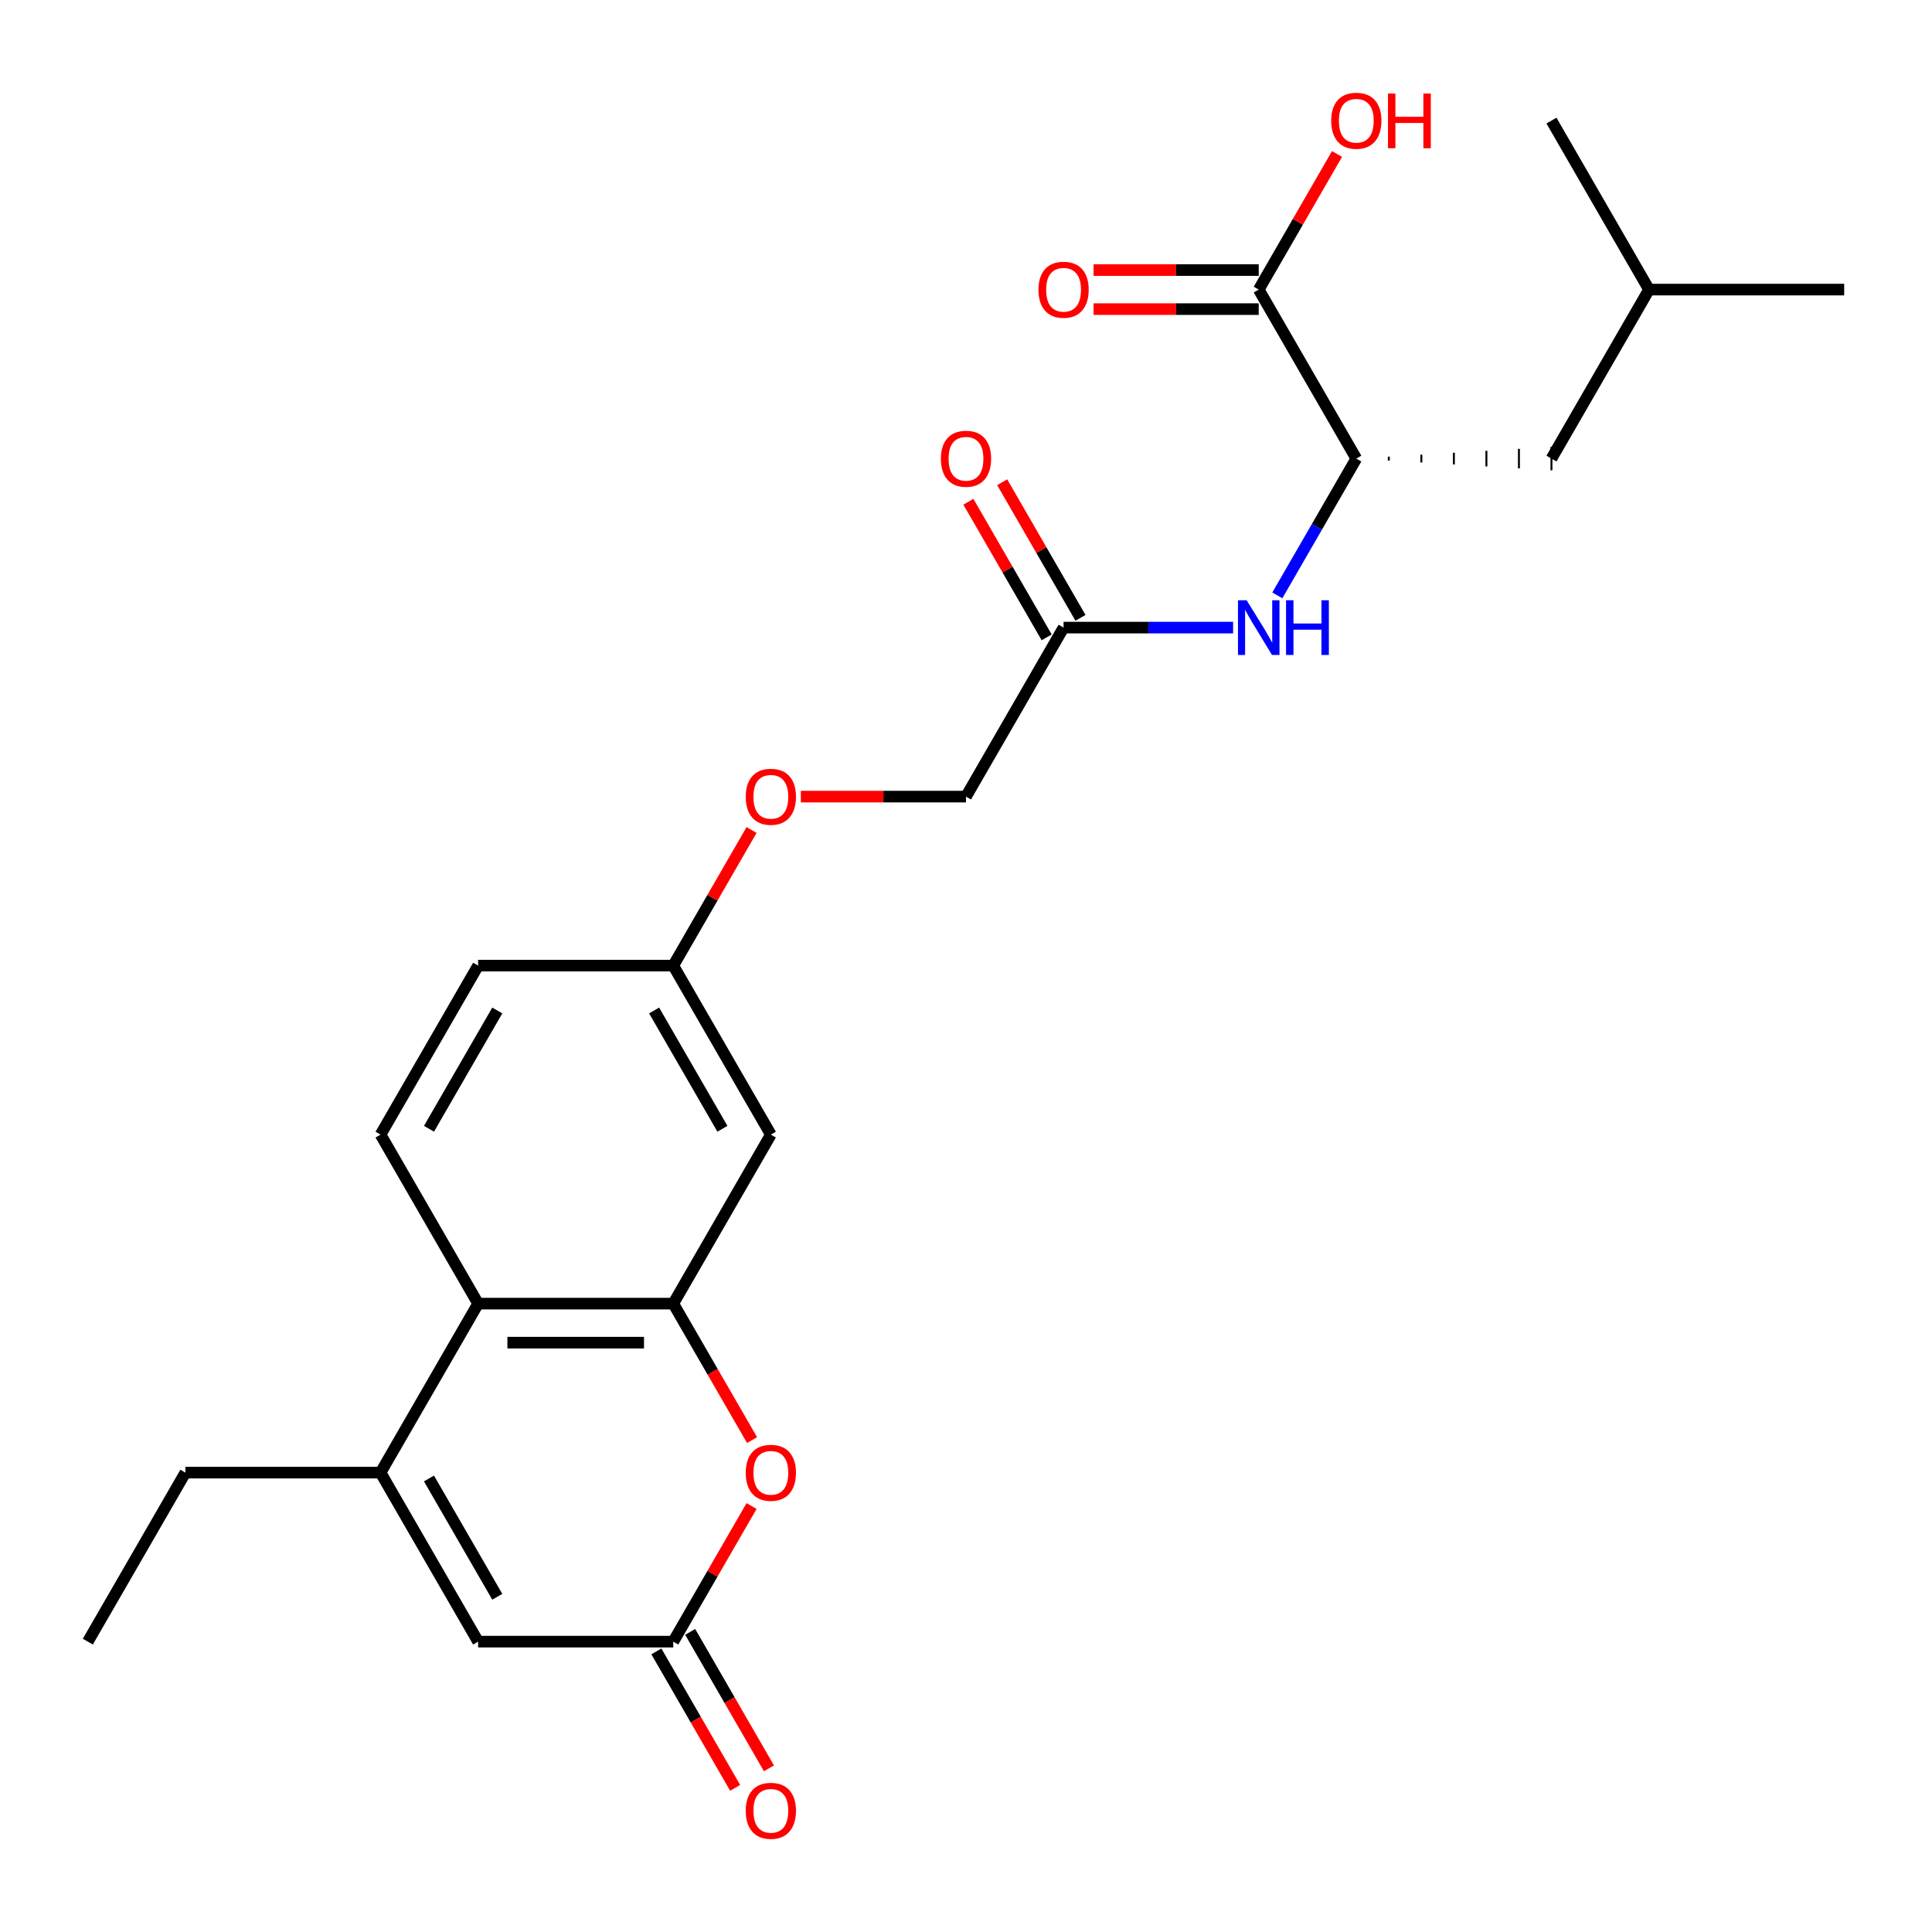 <?xml version='1.0' encoding='iso-8859-1'?>
<svg version='1.1' baseProfile='full'
              xmlns='http://www.w3.org/2000/svg'
                      xmlns:rdkit='http://www.rdkit.org/xml'
                      xmlns:xlink='http://www.w3.org/1999/xlink'
                  xml:space='preserve'
width='1000px' height='1000px' viewBox='0 0 1000 1000'>
<!-- END OF HEADER -->
<rect style='opacity:1.0;fill:#FFFFFF;stroke:none' width='1000' height='1000' x='0' y='0'> </rect>
<path class='bond-1' d='M 348.485,674.755 L 368.875,710.071' style='fill:none;fill-rule:evenodd;stroke:#000000;stroke-width:6px;stroke-linecap:butt;stroke-linejoin:miter;stroke-opacity:1' />
<path class='bond-1' d='M 368.875,710.071 L 389.264,745.387' style='fill:none;fill-rule:evenodd;stroke:#FF0000;stroke-width:6px;stroke-linecap:butt;stroke-linejoin:miter;stroke-opacity:1' />
<path class='bond-3' d='M 348.485,674.755 L 247.475,674.755' style='fill:none;fill-rule:evenodd;stroke:#000000;stroke-width:6px;stroke-linecap:butt;stroke-linejoin:miter;stroke-opacity:1' />
<path class='bond-3' d='M 333.333,694.957 L 262.626,694.957' style='fill:none;fill-rule:evenodd;stroke:#000000;stroke-width:6px;stroke-linecap:butt;stroke-linejoin:miter;stroke-opacity:1' />
<path class='bond-8' d='M 348.485,674.755 L 398.99,587.277' style='fill:none;fill-rule:evenodd;stroke:#000000;stroke-width:6px;stroke-linecap:butt;stroke-linejoin:miter;stroke-opacity:1' />
<path class='bond-0' d='M 196.97,762.232 L 247.475,674.755' style='fill:none;fill-rule:evenodd;stroke:#000000;stroke-width:6px;stroke-linecap:butt;stroke-linejoin:miter;stroke-opacity:1' />
<path class='bond-4' d='M 196.97,762.232 L 247.475,849.709' style='fill:none;fill-rule:evenodd;stroke:#000000;stroke-width:6px;stroke-linecap:butt;stroke-linejoin:miter;stroke-opacity:1' />
<path class='bond-4' d='M 222.041,765.253 L 257.394,826.487' style='fill:none;fill-rule:evenodd;stroke:#000000;stroke-width:6px;stroke-linecap:butt;stroke-linejoin:miter;stroke-opacity:1' />
<path class='bond-20' d='M 196.97,762.232 L 95.96,762.232' style='fill:none;fill-rule:evenodd;stroke:#000000;stroke-width:6px;stroke-linecap:butt;stroke-linejoin:miter;stroke-opacity:1' />
<path class='bond-2' d='M 389.01,779.517 L 368.748,814.613' style='fill:none;fill-rule:evenodd;stroke:#FF0000;stroke-width:6px;stroke-linecap:butt;stroke-linejoin:miter;stroke-opacity:1' />
<path class='bond-2' d='M 368.748,814.613 L 348.485,849.709' style='fill:none;fill-rule:evenodd;stroke:#000000;stroke-width:6px;stroke-linecap:butt;stroke-linejoin:miter;stroke-opacity:1' />
<path class='bond-11' d='M 339.737,854.76 L 360.127,890.076' style='fill:none;fill-rule:evenodd;stroke:#000000;stroke-width:6px;stroke-linecap:butt;stroke-linejoin:miter;stroke-opacity:1' />
<path class='bond-11' d='M 360.127,890.076 L 380.517,925.392' style='fill:none;fill-rule:evenodd;stroke:#FF0000;stroke-width:6px;stroke-linecap:butt;stroke-linejoin:miter;stroke-opacity:1' />
<path class='bond-11' d='M 357.233,844.659 L 377.622,879.975' style='fill:none;fill-rule:evenodd;stroke:#000000;stroke-width:6px;stroke-linecap:butt;stroke-linejoin:miter;stroke-opacity:1' />
<path class='bond-11' d='M 377.622,879.975 L 398.012,915.291' style='fill:none;fill-rule:evenodd;stroke:#FF0000;stroke-width:6px;stroke-linecap:butt;stroke-linejoin:miter;stroke-opacity:1' />
<path class='bond-26' d='M 348.485,849.709 L 247.475,849.709' style='fill:none;fill-rule:evenodd;stroke:#000000;stroke-width:6px;stroke-linecap:butt;stroke-linejoin:miter;stroke-opacity:1' />
<path class='bond-10' d='M 247.475,674.755 L 196.97,587.277' style='fill:none;fill-rule:evenodd;stroke:#000000;stroke-width:6px;stroke-linecap:butt;stroke-linejoin:miter;stroke-opacity:1' />
<path class='bond-5' d='M 702.02,237.368 L 681.584,272.764' style='fill:none;fill-rule:evenodd;stroke:#000000;stroke-width:6px;stroke-linecap:butt;stroke-linejoin:miter;stroke-opacity:1' />
<path class='bond-5' d='M 681.584,272.764 L 661.148,308.16' style='fill:none;fill-rule:evenodd;stroke:#0000FF;stroke-width:6px;stroke-linecap:butt;stroke-linejoin:miter;stroke-opacity:1' />
<path class='bond-6' d='M 702.02,237.368 L 651.515,149.891' style='fill:none;fill-rule:evenodd;stroke:#000000;stroke-width:6px;stroke-linecap:butt;stroke-linejoin:miter;stroke-opacity:1' />
<path class='bond-13' d='M 718.855,238.378 L 718.855,236.358' style='fill:none;fill-rule:evenodd;stroke:#000000;stroke-width:1.0px;stroke-linecap:butt;stroke-linejoin:miter;stroke-opacity:1' />
<path class='bond-13' d='M 735.69,239.388 L 735.69,235.348' style='fill:none;fill-rule:evenodd;stroke:#000000;stroke-width:1.0px;stroke-linecap:butt;stroke-linejoin:miter;stroke-opacity:1' />
<path class='bond-13' d='M 752.525,240.398 L 752.525,234.338' style='fill:none;fill-rule:evenodd;stroke:#000000;stroke-width:1.0px;stroke-linecap:butt;stroke-linejoin:miter;stroke-opacity:1' />
<path class='bond-13' d='M 769.36,241.408 L 769.36,233.328' style='fill:none;fill-rule:evenodd;stroke:#000000;stroke-width:1.0px;stroke-linecap:butt;stroke-linejoin:miter;stroke-opacity:1' />
<path class='bond-13' d='M 786.195,242.419 L 786.195,232.318' style='fill:none;fill-rule:evenodd;stroke:#000000;stroke-width:1.0px;stroke-linecap:butt;stroke-linejoin:miter;stroke-opacity:1' />
<path class='bond-13' d='M 803.03,243.429 L 803.03,231.307' style='fill:none;fill-rule:evenodd;stroke:#000000;stroke-width:1.0px;stroke-linecap:butt;stroke-linejoin:miter;stroke-opacity:1' />
<path class='bond-12' d='M 651.515,139.79 L 608.773,139.79' style='fill:none;fill-rule:evenodd;stroke:#000000;stroke-width:6px;stroke-linecap:butt;stroke-linejoin:miter;stroke-opacity:1' />
<path class='bond-12' d='M 608.773,139.79 L 566.03,139.79' style='fill:none;fill-rule:evenodd;stroke:#FF0000;stroke-width:6px;stroke-linecap:butt;stroke-linejoin:miter;stroke-opacity:1' />
<path class='bond-12' d='M 651.515,159.992 L 608.773,159.992' style='fill:none;fill-rule:evenodd;stroke:#000000;stroke-width:6px;stroke-linecap:butt;stroke-linejoin:miter;stroke-opacity:1' />
<path class='bond-12' d='M 608.773,159.992 L 566.03,159.992' style='fill:none;fill-rule:evenodd;stroke:#FF0000;stroke-width:6px;stroke-linecap:butt;stroke-linejoin:miter;stroke-opacity:1' />
<path class='bond-19' d='M 651.515,149.891 L 671.778,114.795' style='fill:none;fill-rule:evenodd;stroke:#000000;stroke-width:6px;stroke-linecap:butt;stroke-linejoin:miter;stroke-opacity:1' />
<path class='bond-19' d='M 671.778,114.795 L 692.041,79.699' style='fill:none;fill-rule:evenodd;stroke:#FF0000;stroke-width:6px;stroke-linecap:butt;stroke-linejoin:miter;stroke-opacity:1' />
<path class='bond-7' d='M 638.25,324.845 L 594.377,324.845' style='fill:none;fill-rule:evenodd;stroke:#0000FF;stroke-width:6px;stroke-linecap:butt;stroke-linejoin:miter;stroke-opacity:1' />
<path class='bond-7' d='M 594.377,324.845 L 550.505,324.845' style='fill:none;fill-rule:evenodd;stroke:#000000;stroke-width:6px;stroke-linecap:butt;stroke-linejoin:miter;stroke-opacity:1' />
<path class='bond-15' d='M 398.99,587.277 L 348.485,499.8' style='fill:none;fill-rule:evenodd;stroke:#000000;stroke-width:6px;stroke-linecap:butt;stroke-linejoin:miter;stroke-opacity:1' />
<path class='bond-15' d='M 373.919,584.257 L 338.565,523.023' style='fill:none;fill-rule:evenodd;stroke:#000000;stroke-width:6px;stroke-linecap:butt;stroke-linejoin:miter;stroke-opacity:1' />
<path class='bond-9' d='M 550.505,324.845 L 500,412.323' style='fill:none;fill-rule:evenodd;stroke:#000000;stroke-width:6px;stroke-linecap:butt;stroke-linejoin:miter;stroke-opacity:1' />
<path class='bond-14' d='M 559.253,319.795 L 538.99,284.699' style='fill:none;fill-rule:evenodd;stroke:#000000;stroke-width:6px;stroke-linecap:butt;stroke-linejoin:miter;stroke-opacity:1' />
<path class='bond-14' d='M 538.99,284.699 L 518.727,249.603' style='fill:none;fill-rule:evenodd;stroke:#FF0000;stroke-width:6px;stroke-linecap:butt;stroke-linejoin:miter;stroke-opacity:1' />
<path class='bond-14' d='M 541.757,329.896 L 521.495,294.8' style='fill:none;fill-rule:evenodd;stroke:#000000;stroke-width:6px;stroke-linecap:butt;stroke-linejoin:miter;stroke-opacity:1' />
<path class='bond-14' d='M 521.495,294.8 L 501.232,259.704' style='fill:none;fill-rule:evenodd;stroke:#FF0000;stroke-width:6px;stroke-linecap:butt;stroke-linejoin:miter;stroke-opacity:1' />
<path class='bond-25' d='M 196.97,587.277 L 247.475,499.8' style='fill:none;fill-rule:evenodd;stroke:#000000;stroke-width:6px;stroke-linecap:butt;stroke-linejoin:miter;stroke-opacity:1' />
<path class='bond-25' d='M 222.041,584.257 L 257.394,523.023' style='fill:none;fill-rule:evenodd;stroke:#000000;stroke-width:6px;stroke-linecap:butt;stroke-linejoin:miter;stroke-opacity:1' />
<path class='bond-21' d='M 803.03,237.368 L 853.535,149.891' style='fill:none;fill-rule:evenodd;stroke:#000000;stroke-width:6px;stroke-linecap:butt;stroke-linejoin:miter;stroke-opacity:1' />
<path class='bond-16' d='M 348.485,499.8 L 368.748,464.704' style='fill:none;fill-rule:evenodd;stroke:#000000;stroke-width:6px;stroke-linecap:butt;stroke-linejoin:miter;stroke-opacity:1' />
<path class='bond-16' d='M 368.748,464.704 L 389.01,429.608' style='fill:none;fill-rule:evenodd;stroke:#FF0000;stroke-width:6px;stroke-linecap:butt;stroke-linejoin:miter;stroke-opacity:1' />
<path class='bond-18' d='M 348.485,499.8 L 247.475,499.8' style='fill:none;fill-rule:evenodd;stroke:#000000;stroke-width:6px;stroke-linecap:butt;stroke-linejoin:miter;stroke-opacity:1' />
<path class='bond-17' d='M 414.515,412.323 L 457.258,412.323' style='fill:none;fill-rule:evenodd;stroke:#FF0000;stroke-width:6px;stroke-linecap:butt;stroke-linejoin:miter;stroke-opacity:1' />
<path class='bond-17' d='M 457.258,412.323 L 500,412.323' style='fill:none;fill-rule:evenodd;stroke:#000000;stroke-width:6px;stroke-linecap:butt;stroke-linejoin:miter;stroke-opacity:1' />
<path class='bond-22' d='M 95.96,762.232 L 45.455,849.709' style='fill:none;fill-rule:evenodd;stroke:#000000;stroke-width:6px;stroke-linecap:butt;stroke-linejoin:miter;stroke-opacity:1' />
<path class='bond-23' d='M 853.535,149.891 L 954.545,149.891' style='fill:none;fill-rule:evenodd;stroke:#000000;stroke-width:6px;stroke-linecap:butt;stroke-linejoin:miter;stroke-opacity:1' />
<path class='bond-24' d='M 853.535,149.891 L 803.03,62.413' style='fill:none;fill-rule:evenodd;stroke:#000000;stroke-width:6px;stroke-linecap:butt;stroke-linejoin:miter;stroke-opacity:1' />
<path  class='atom-2' d='M 385.99 762.312
Q 385.99 755.512, 389.35 751.712
Q 392.71 747.912, 398.99 747.912
Q 405.27 747.912, 408.63 751.712
Q 411.99 755.512, 411.99 762.312
Q 411.99 769.192, 408.59 773.112
Q 405.19 776.992, 398.99 776.992
Q 392.75 776.992, 389.35 773.112
Q 385.99 769.232, 385.99 762.312
M 398.99 773.792
Q 403.31 773.792, 405.63 770.912
Q 407.99 767.992, 407.99 762.312
Q 407.99 756.752, 405.63 753.952
Q 403.31 751.112, 398.99 751.112
Q 394.67 751.112, 392.31 753.912
Q 389.99 756.712, 389.99 762.312
Q 389.99 768.032, 392.31 770.912
Q 394.67 773.792, 398.99 773.792
' fill='#FF0000'/>
<path  class='atom-8' d='M 645.255 310.685
L 654.535 325.685
Q 655.455 327.165, 656.935 329.845
Q 658.415 332.525, 658.495 332.685
L 658.495 310.685
L 662.255 310.685
L 662.255 339.005
L 658.375 339.005
L 648.415 322.605
Q 647.255 320.685, 646.015 318.485
Q 644.815 316.285, 644.455 315.605
L 644.455 339.005
L 640.775 339.005
L 640.775 310.685
L 645.255 310.685
' fill='#0000FF'/>
<path  class='atom-8' d='M 665.655 310.685
L 669.495 310.685
L 669.495 322.725
L 683.975 322.725
L 683.975 310.685
L 687.815 310.685
L 687.815 339.005
L 683.975 339.005
L 683.975 325.925
L 669.495 325.925
L 669.495 339.005
L 665.655 339.005
L 665.655 310.685
' fill='#0000FF'/>
<path  class='atom-12' d='M 385.99 937.267
Q 385.99 930.467, 389.35 926.667
Q 392.71 922.867, 398.99 922.867
Q 405.27 922.867, 408.63 926.667
Q 411.99 930.467, 411.99 937.267
Q 411.99 944.147, 408.59 948.067
Q 405.19 951.947, 398.99 951.947
Q 392.75 951.947, 389.35 948.067
Q 385.99 944.187, 385.99 937.267
M 398.99 948.747
Q 403.31 948.747, 405.63 945.867
Q 407.99 942.947, 407.99 937.267
Q 407.99 931.707, 405.63 928.907
Q 403.31 926.067, 398.99 926.067
Q 394.67 926.067, 392.31 928.867
Q 389.99 931.667, 389.99 937.267
Q 389.99 942.987, 392.31 945.867
Q 394.67 948.747, 398.99 948.747
' fill='#FF0000'/>
<path  class='atom-13' d='M 537.505 149.971
Q 537.505 143.171, 540.865 139.371
Q 544.225 135.571, 550.505 135.571
Q 556.785 135.571, 560.145 139.371
Q 563.505 143.171, 563.505 149.971
Q 563.505 156.851, 560.105 160.771
Q 556.705 164.651, 550.505 164.651
Q 544.265 164.651, 540.865 160.771
Q 537.505 156.891, 537.505 149.971
M 550.505 161.451
Q 554.825 161.451, 557.145 158.571
Q 559.505 155.651, 559.505 149.971
Q 559.505 144.411, 557.145 141.611
Q 554.825 138.771, 550.505 138.771
Q 546.185 138.771, 543.825 141.571
Q 541.505 144.371, 541.505 149.971
Q 541.505 155.691, 543.825 158.571
Q 546.185 161.451, 550.505 161.451
' fill='#FF0000'/>
<path  class='atom-15' d='M 487 237.448
Q 487 230.648, 490.36 226.848
Q 493.72 223.048, 500 223.048
Q 506.28 223.048, 509.64 226.848
Q 513 230.648, 513 237.448
Q 513 244.328, 509.6 248.248
Q 506.2 252.128, 500 252.128
Q 493.76 252.128, 490.36 248.248
Q 487 244.368, 487 237.448
M 500 248.928
Q 504.32 248.928, 506.64 246.048
Q 509 243.128, 509 237.448
Q 509 231.888, 506.64 229.088
Q 504.32 226.248, 500 226.248
Q 495.68 226.248, 493.32 229.048
Q 491 231.848, 491 237.448
Q 491 243.168, 493.32 246.048
Q 495.68 248.928, 500 248.928
' fill='#FF0000'/>
<path  class='atom-17' d='M 385.99 412.403
Q 385.99 405.603, 389.35 401.803
Q 392.71 398.003, 398.99 398.003
Q 405.27 398.003, 408.63 401.803
Q 411.99 405.603, 411.99 412.403
Q 411.99 419.283, 408.59 423.203
Q 405.19 427.083, 398.99 427.083
Q 392.75 427.083, 389.35 423.203
Q 385.99 419.323, 385.99 412.403
M 398.99 423.883
Q 403.31 423.883, 405.63 421.003
Q 407.99 418.083, 407.99 412.403
Q 407.99 406.843, 405.63 404.043
Q 403.31 401.203, 398.99 401.203
Q 394.67 401.203, 392.31 404.003
Q 389.99 406.803, 389.99 412.403
Q 389.99 418.123, 392.31 421.003
Q 394.67 423.883, 398.99 423.883
' fill='#FF0000'/>
<path  class='atom-20' d='M 689.02 62.493
Q 689.02 55.693, 692.38 51.893
Q 695.74 48.093, 702.02 48.093
Q 708.3 48.093, 711.66 51.893
Q 715.02 55.693, 715.02 62.493
Q 715.02 69.373, 711.62 73.293
Q 708.22 77.173, 702.02 77.173
Q 695.78 77.173, 692.38 73.293
Q 689.02 69.413, 689.02 62.493
M 702.02 73.973
Q 706.34 73.973, 708.66 71.093
Q 711.02 68.173, 711.02 62.493
Q 711.02 56.933, 708.66 54.133
Q 706.34 51.293, 702.02 51.293
Q 697.7 51.293, 695.34 54.093
Q 693.02 56.893, 693.02 62.493
Q 693.02 68.213, 695.34 71.093
Q 697.7 73.973, 702.02 73.973
' fill='#FF0000'/>
<path  class='atom-20' d='M 718.42 48.413
L 722.26 48.413
L 722.26 60.453
L 736.74 60.453
L 736.74 48.413
L 740.58 48.413
L 740.58 76.733
L 736.74 76.733
L 736.74 63.653
L 722.26 63.653
L 722.26 76.733
L 718.42 76.733
L 718.42 48.413
' fill='#FF0000'/>
</svg>
